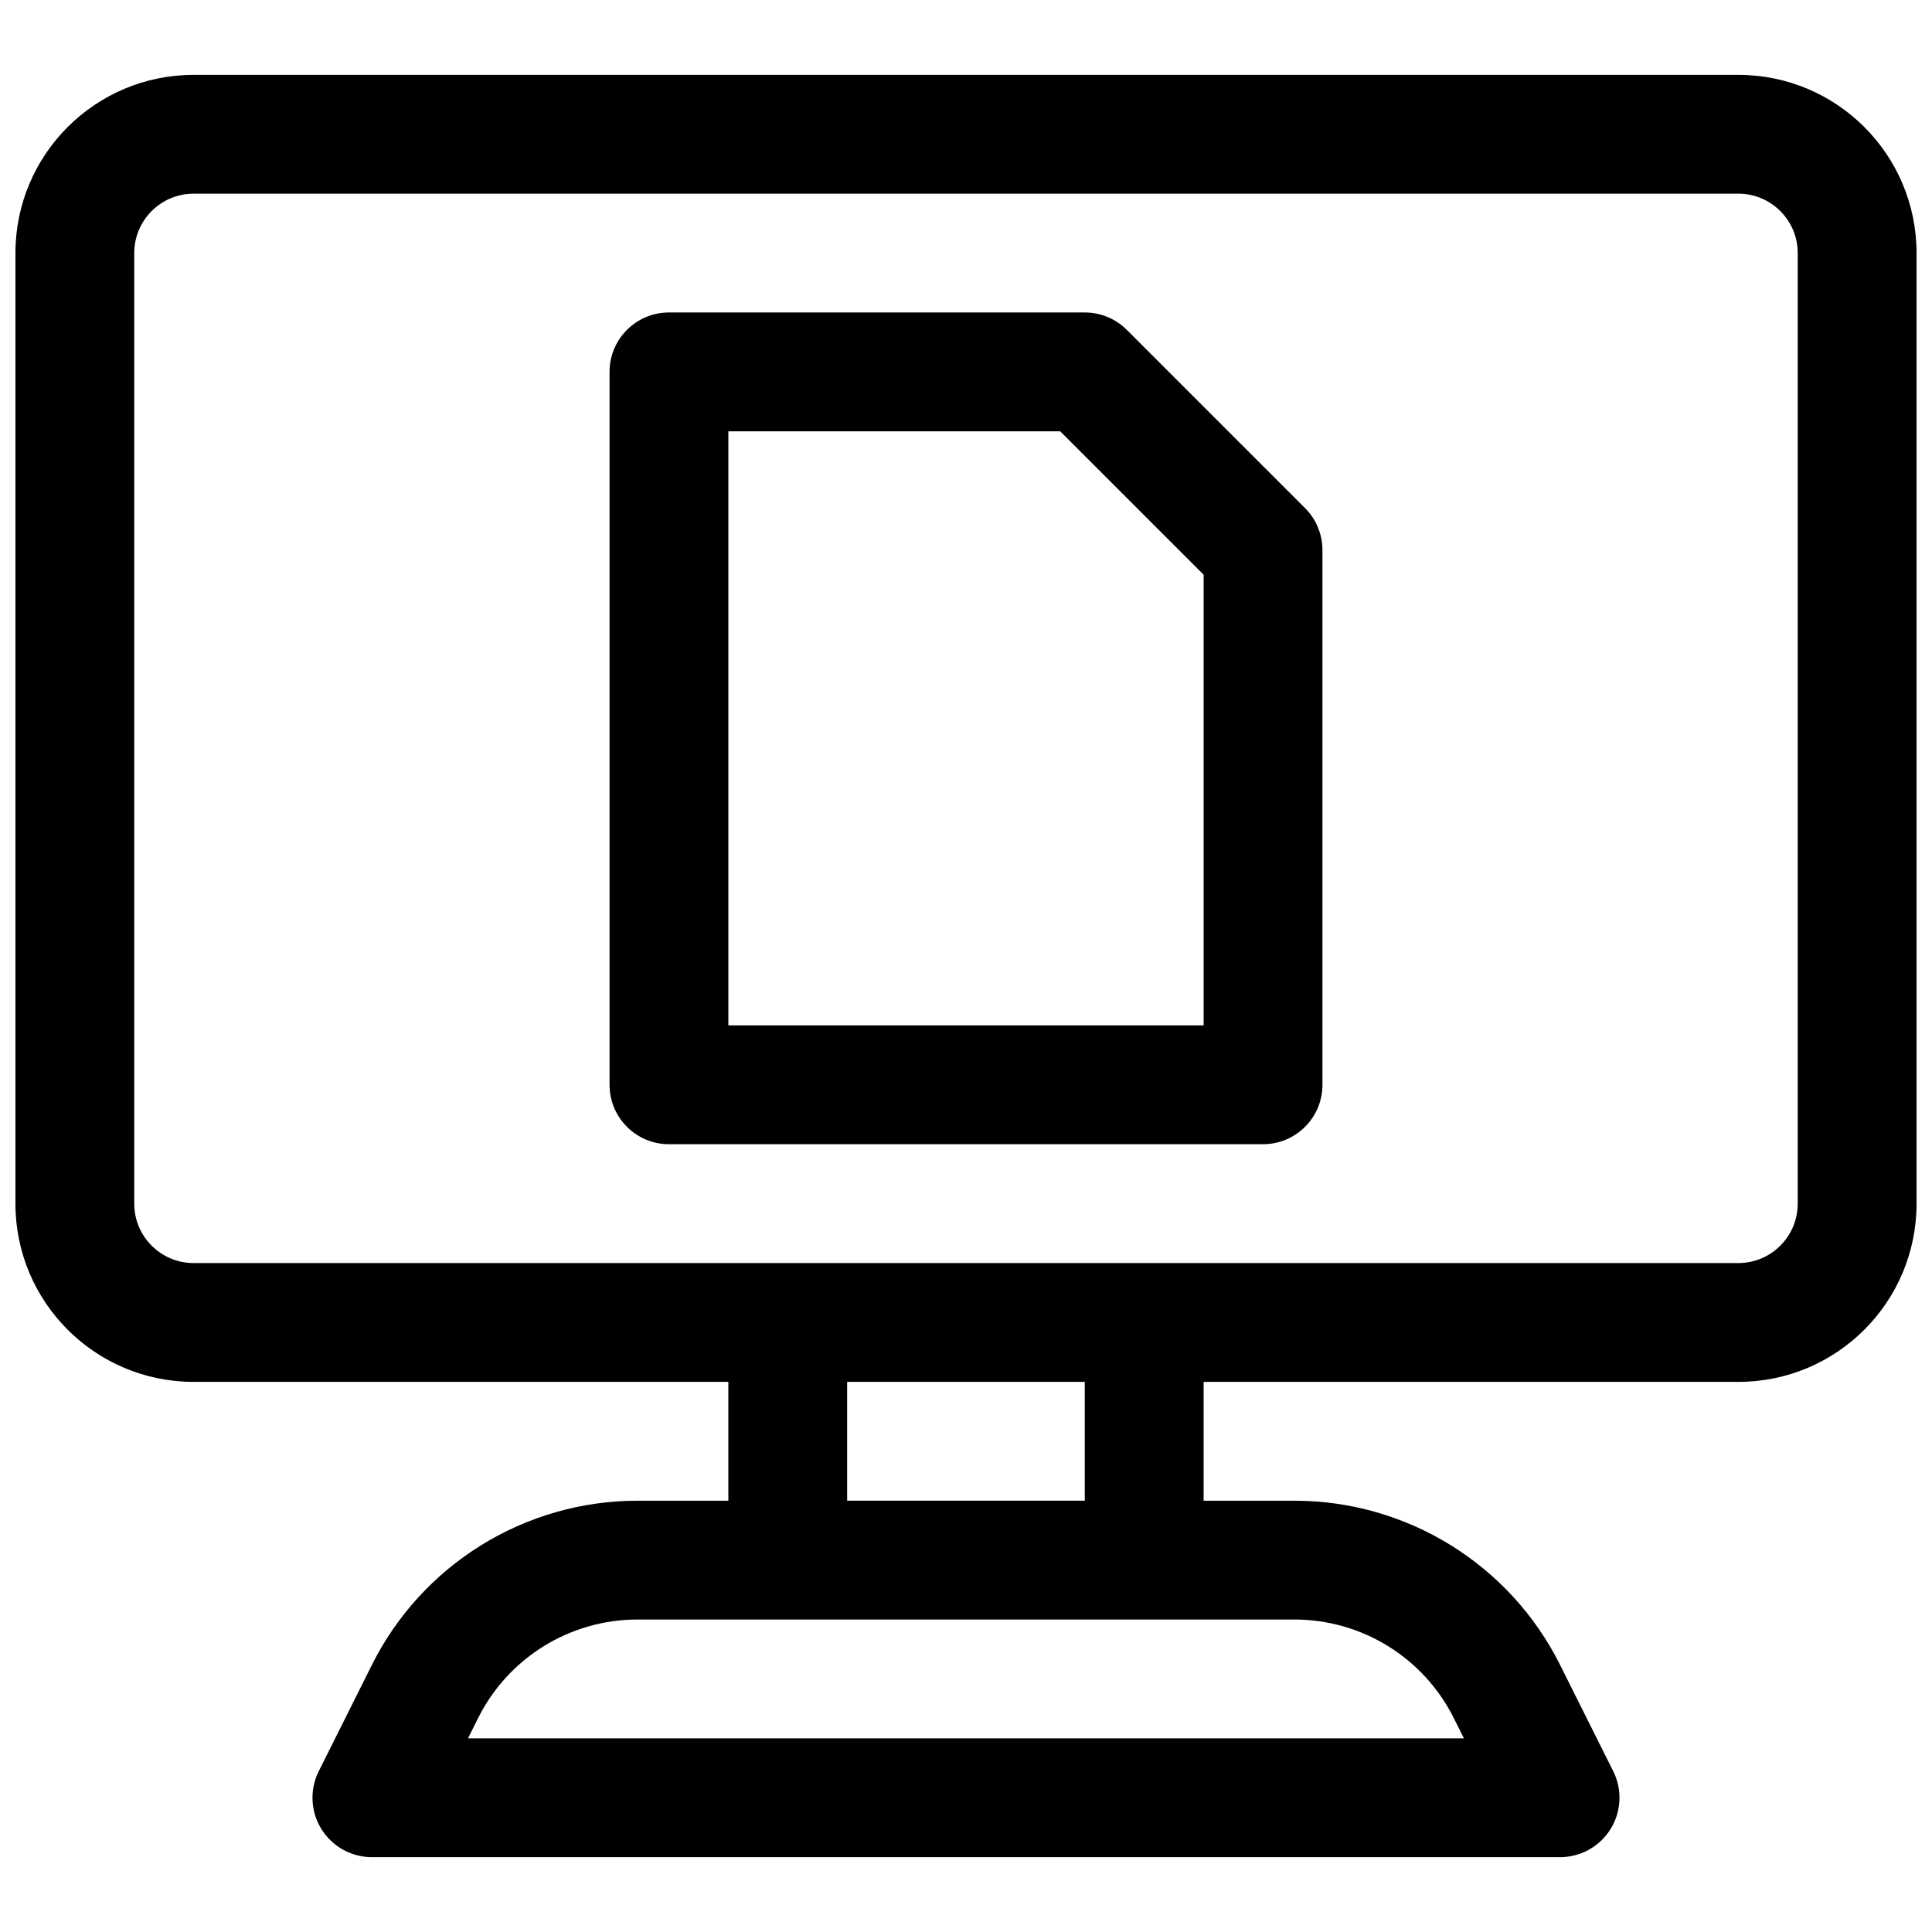 <?xml version="1.0" encoding="UTF-8"?>
<!-- Uploaded to: SVG Find, www.svgrepo.com, Generator: SVG Find Mixer Tools -->
<svg width="800px" height="800px" version="1.1" viewBox="144 144 512 512" xmlns="http://www.w3.org/2000/svg">
 <defs>
  <clipPath id="a">
   <path d="m148.09 163h503.81v474h-503.81z"/>
  </clipPath>
 </defs>
 <path d="m321.28 226.81c-8.695 0-15.742 7.051-15.742 15.746v188.93c0 8.695 7.047 15.742 15.742 15.742h157.44c8.695 0 15.742-7.047 15.742-15.742v-141.7c0-4.176-1.656-8.18-4.609-11.133l-47.23-47.23c-2.953-2.953-6.961-4.613-11.133-4.613zm15.746 188.93v-157.44h87.941l38.012 38.012v119.43z" fill-rule="evenodd"/>
 <g clip-path="url(#a)">
  <path d="m195.32 163.84c-26.082 0-47.23 21.148-47.23 47.234v251.91c0 26.086 21.148 47.23 47.23 47.23h141.7v31.488h-24.055c-29.816 0-57.074 16.848-70.41 43.516l-14.082 28.164c-2.441 4.879-2.18 10.676 0.688 15.316 2.871 4.641 7.938 7.469 13.395 7.469h314.88c5.457 0 10.523-2.828 13.395-7.469 2.867-4.641 3.129-10.438 0.688-15.316l-14.082-28.164c-13.332-26.668-40.59-43.516-70.406-43.516h-24.055v-31.488h141.7c26.086 0 47.23-21.145 47.23-47.23v-251.91c0-26.086-21.145-47.234-47.23-47.234zm236.16 377.86v-31.488h-62.977v31.488zm-118.52 31.488c-17.891 0-34.246 10.105-42.246 26.109l-2.691 5.379h263.93l-2.691-5.379c-8-16.004-24.352-26.109-42.242-26.109zm-117.64-94.465c-8.695 0-15.742-7.047-15.742-15.742v-251.91c0-8.695 7.047-15.746 15.742-15.746h409.35c8.695 0 15.742 7.051 15.742 15.746v251.91c0 8.695-7.047 15.742-15.742 15.742z" fill-rule="evenodd"/>
 </g>
</svg>